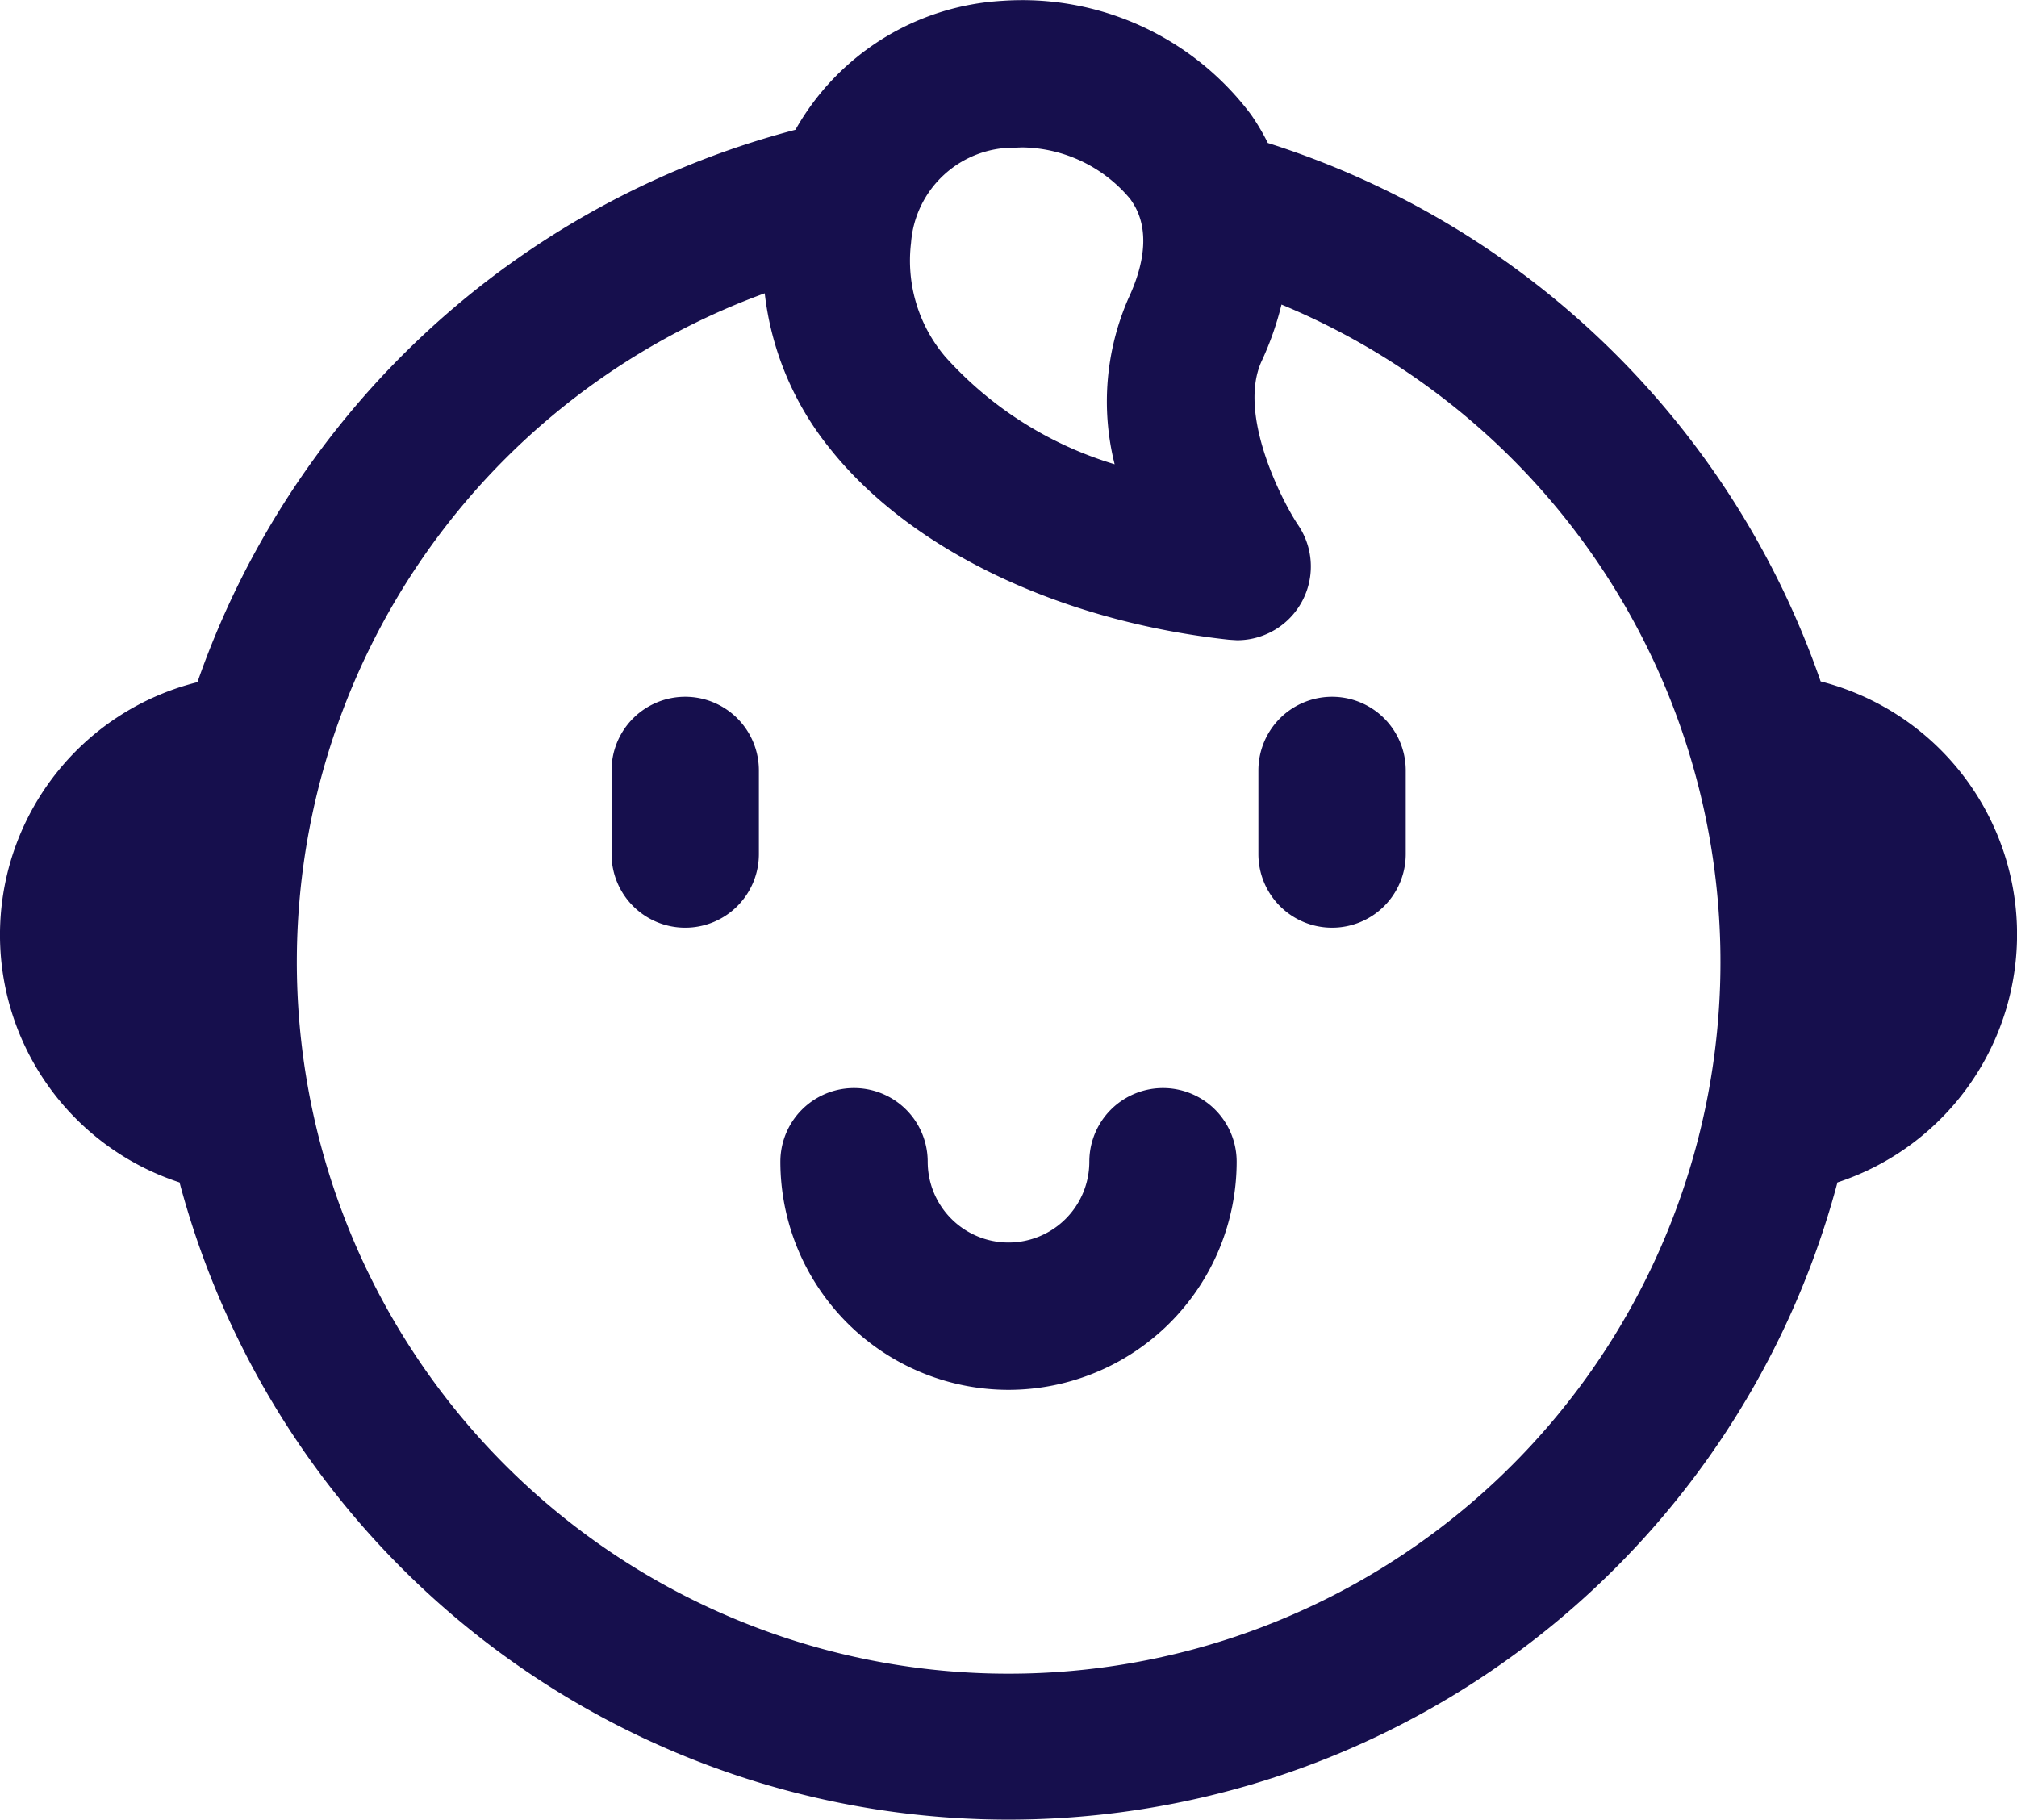 <?xml version="1.0" encoding="UTF-8"?> <svg xmlns="http://www.w3.org/2000/svg" xmlns:xlink="http://www.w3.org/1999/xlink" width="71.953" height="64.937" viewBox="0 0 71.953 64.937"><defs><clipPath id="clip-path"><rect id="Rectangle_73" data-name="Rectangle 73" width="71.953" height="64.937" fill="#160f4d"></rect></clipPath></defs><g id="Groupe_64" data-name="Groupe 64" transform="translate(0 0)"><g id="Groupe_63" data-name="Groupe 63" transform="translate(0 0)" clip-path="url(#clip-path)"><path id="Tracé_36" data-name="Tracé 36" d="M5.019,10.963A2.628,2.628,0,0,0,7.647,8.335V5.352a2.628,2.628,0,1,0-5.256,0V8.335a2.628,2.628,0,0,0,2.628,2.628" transform="translate(19.425 22.134)" fill="#160f4d"></path><path id="Tracé_37" data-name="Tracé 37" d="M7.548,10.963a2.628,2.628,0,0,0,2.628-2.628V5.352a2.628,2.628,0,1,0-5.256,0V8.335a2.628,2.628,0,0,0,2.628,2.628" transform="translate(39.971 22.134)" fill="#160f4d"></path><path id="Tracé_38" data-name="Tracé 38" d="M11.19,15.02a8.146,8.146,0,0,0,8.139-8.139,2.628,2.628,0,0,0-5.256,0,2.883,2.883,0,1,1-5.766,0,2.628,2.628,0,0,0-5.256,0A8.146,8.146,0,0,0,11.19,15.02" transform="translate(24.787 34.564)" fill="#160f4d"></path><path id="Tracé_39" data-name="Tracé 39" d="M6.405,42.183a30.6,30.6,0,0,0,59.143,0,9.315,9.315,0,0,0-.6-17.874A30.677,30.677,0,0,0,45.228,5.1a8.218,8.218,0,0,0-.6-1.013A10.2,10.2,0,0,0,35.748.029a9.067,9.067,0,0,0-7.372,4.6A30.853,30.853,0,0,0,7.044,24.336a9.291,9.291,0,0,0-.639,17.847M32.5,8.661a3.67,3.67,0,0,1,3.7-3.394l.274-.009A5.1,5.1,0,0,1,40.32,7.1c.237.338.949,1.369-.064,3.54a9.189,9.189,0,0,0-.493,5.922,13.225,13.225,0,0,1-6.031-3.823A5.294,5.294,0,0,1,32.5,8.661m-5.219,1.807a10.747,10.747,0,0,0,2.336,5.547c2.865,3.6,8.184,6.15,14.225,6.807l.283.018a2.632,2.632,0,0,0,2.19-4.1c-.511-.748-2.208-3.942-1.3-5.876a10.882,10.882,0,0,0,.7-2,25.393,25.393,0,1,1-18.44-.4" transform="translate(0 0.001)" fill="#160f4d"></path></g></g></svg> 